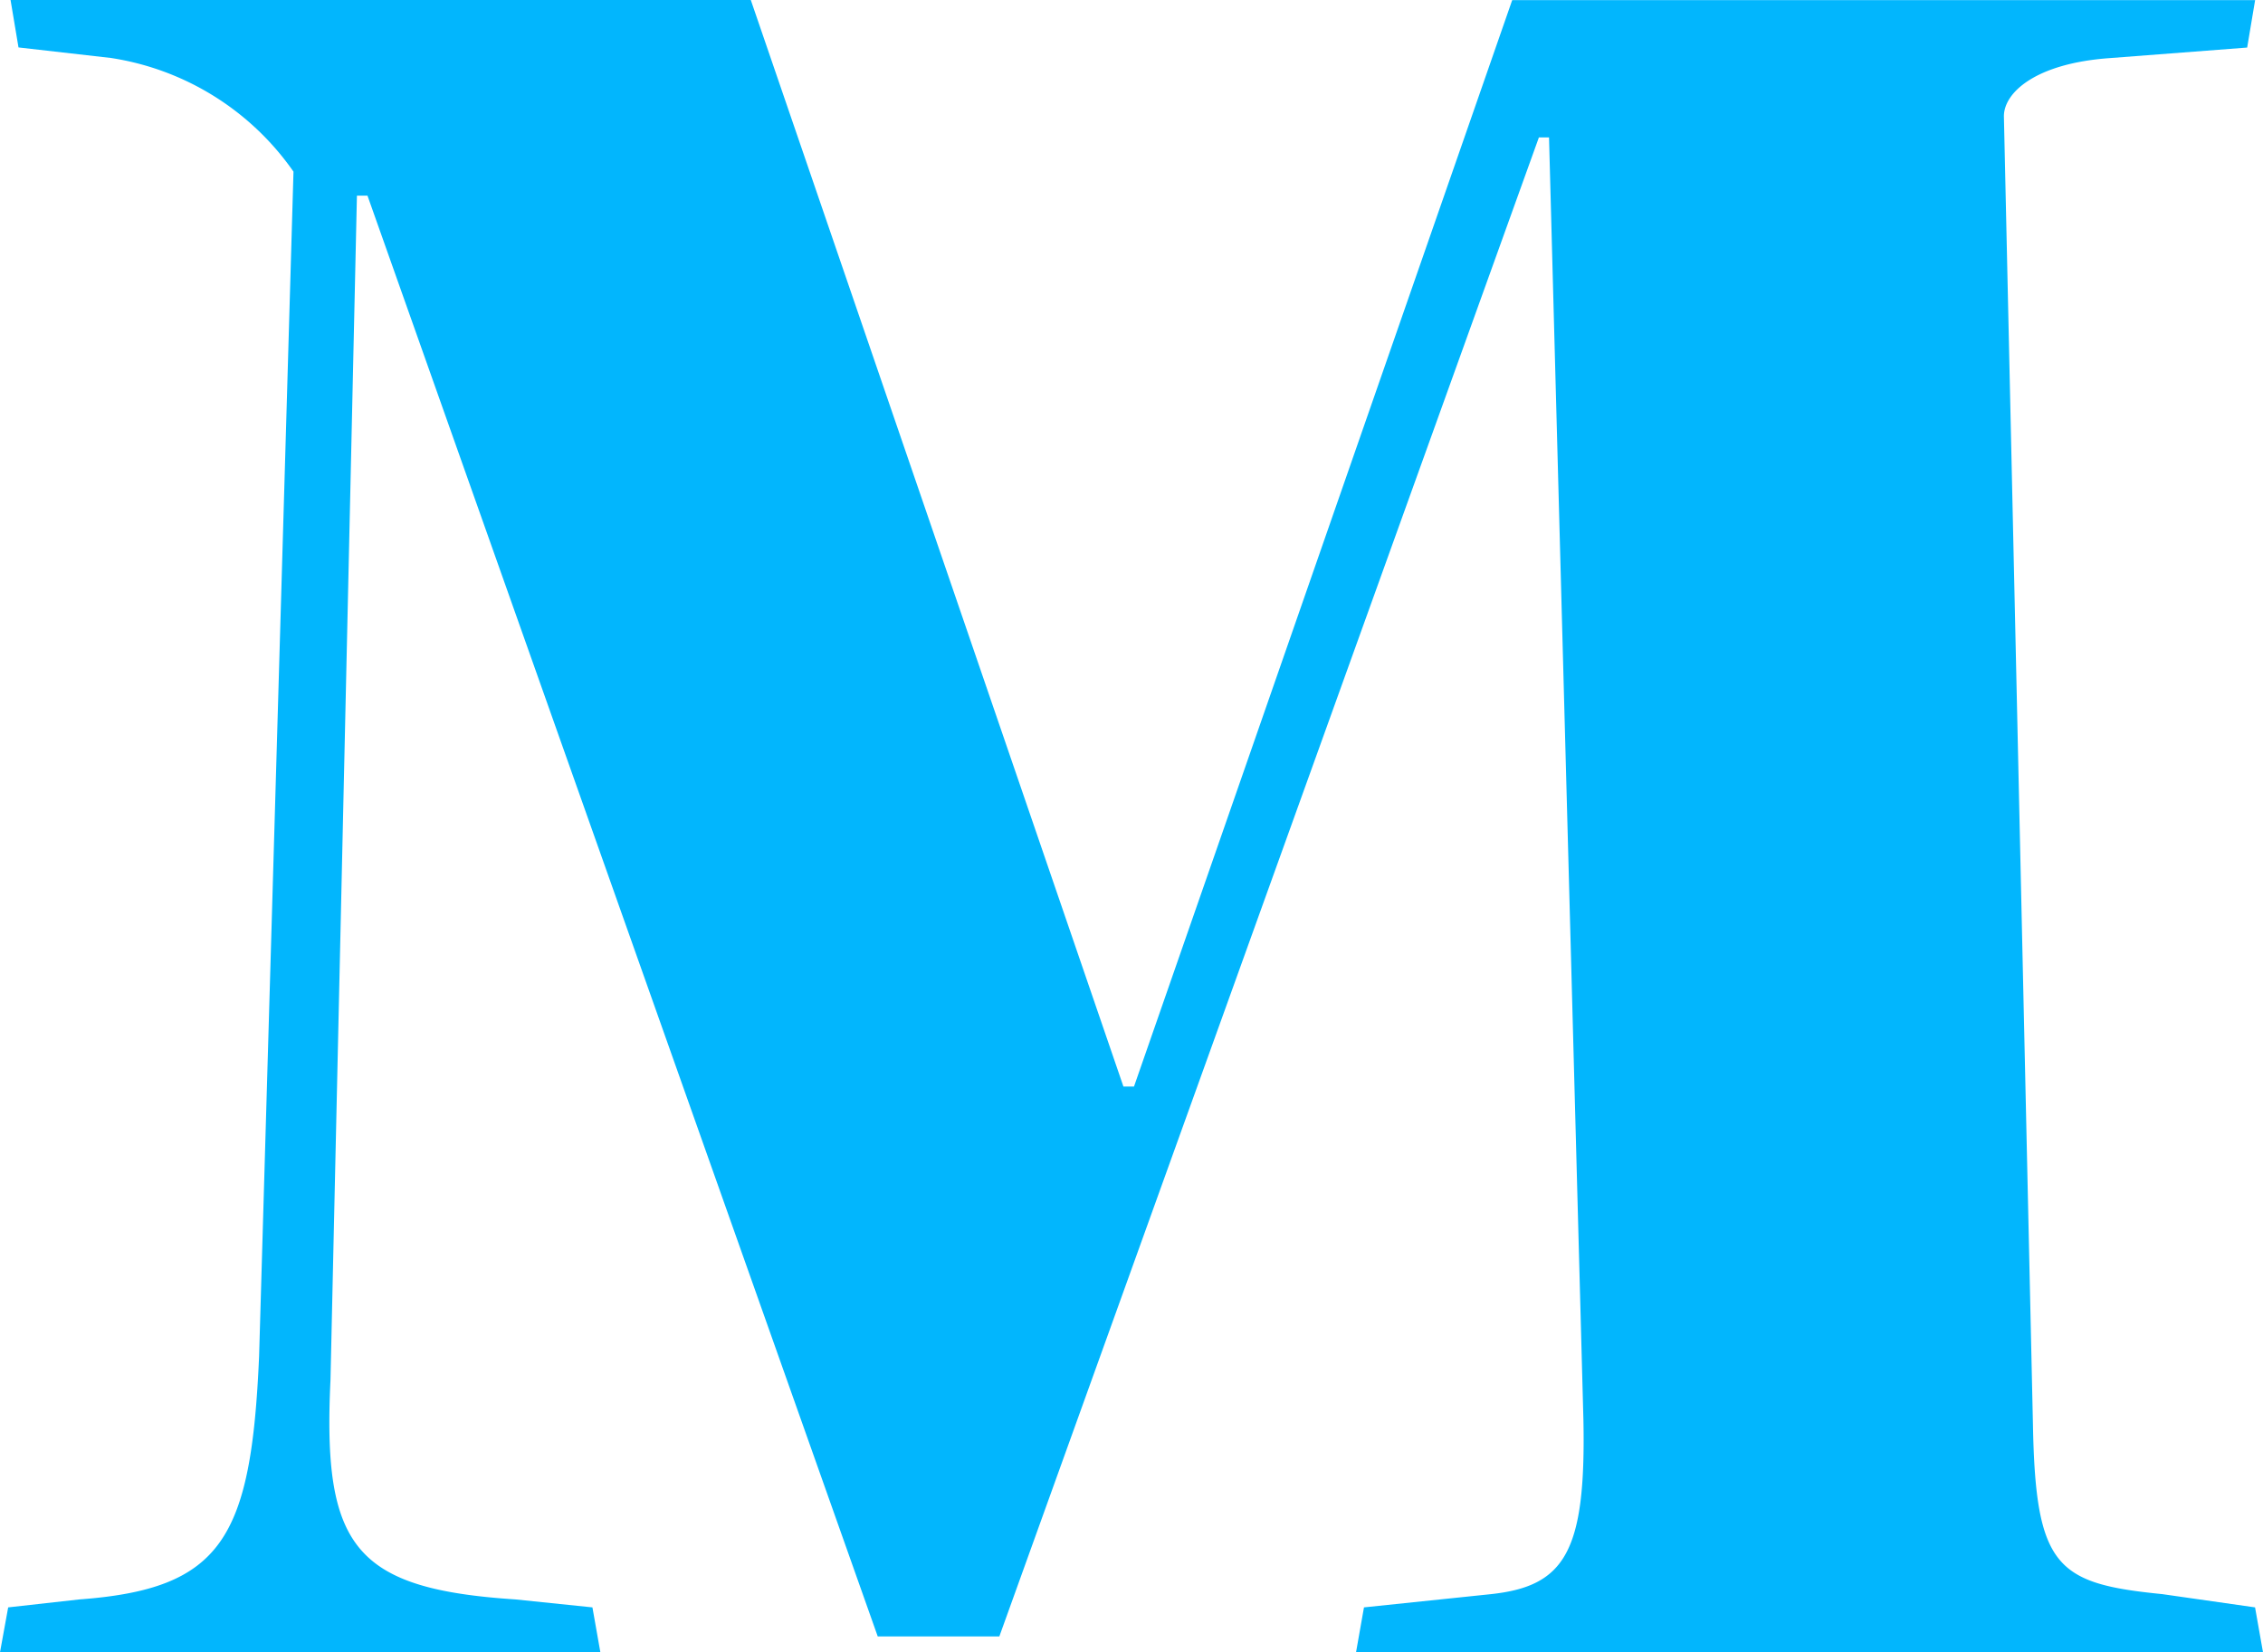 <svg xmlns="http://www.w3.org/2000/svg" width="38.168" height="27.868" viewBox="0 0 38.168 27.868">
  <path id="M-Icon-Light-Blue_Desktop_12x23" d="M.374,6.618H10.5l-.134-.758L9.069,5.726c-2.72-.178-3.255-.892-3.121-3.7L6.394-17.95h.178l8.606,24.3h2.051l9.1-25.282H26.5l.58,21.626c.045,2.229-.312,2.809-1.561,2.943l-2.14.223-.134.758H38.542l-.134-.758-1.561-.223c-1.784-.178-2.14-.446-2.185-2.854l-.49-22.072c0-.4.535-.892,1.784-.981l2.319-.178.134-.8H25.879L19.5-2.924h-.178L13.037-21.25H.552l.134.8,1.561.178a4.6,4.6,0,0,1,3.077,1.917L4.744,1.624C4.61,4.7,4.119,5.548,1.712,5.726l-1.2.134Z" transform="translate(-0.374 21.25)" fill="#02b6fd"/>
</svg>
